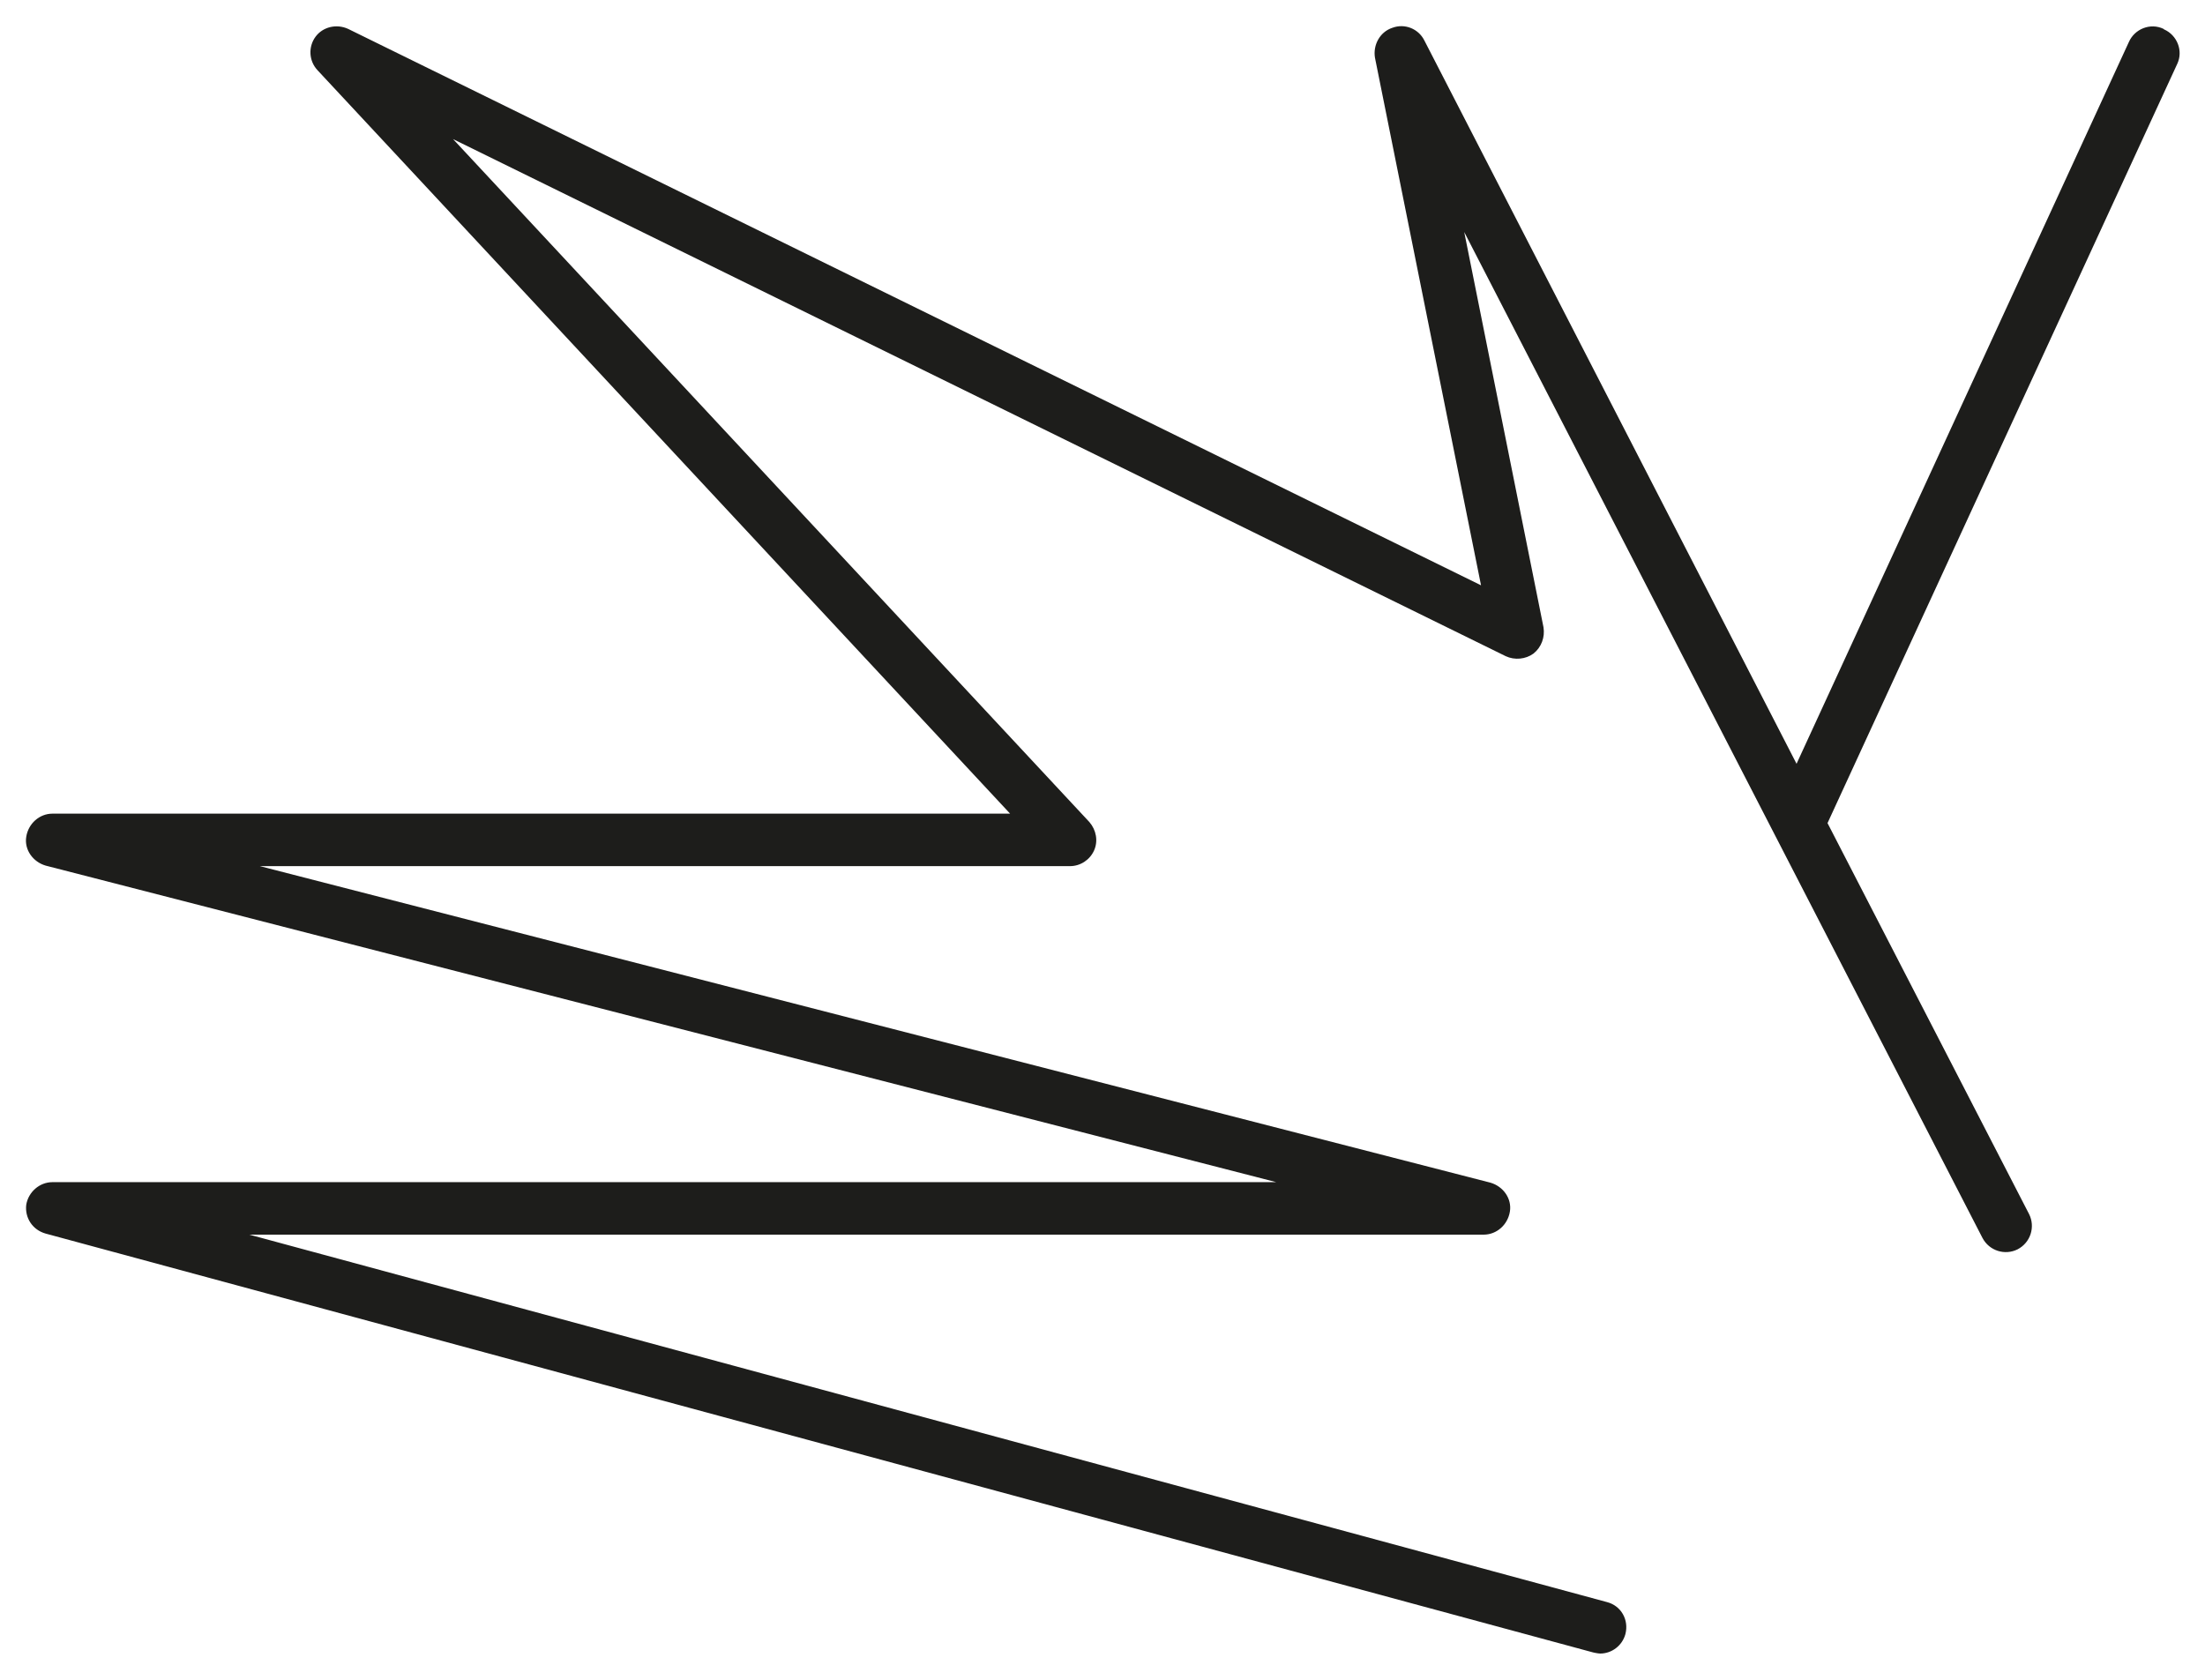 <?xml version="1.0" encoding="UTF-8"?>
<svg id="Calque_2" data-name="Calque 2" xmlns="http://www.w3.org/2000/svg" viewBox="0 0 42 32">
  <defs>
    <style>
      .cls-1 {
        fill: #1d1d1b;
        stroke-width: 0px;
      }
    </style>
  </defs>
  <path class="cls-1" d="M41.21.55c-.25-.12-.55,0-.66.25l-6.33,13.75L27.13.77c-.11-.22-.37-.33-.61-.24-.24.08-.37.33-.33.57l2.02,10.05L6.63.55c-.22-.1-.48-.04-.62.15s-.13.46.04.64l13.19,14.16H1c-.25,0-.46.19-.5.44s.13.48.37.55l23.44,6.03H1c-.25,0-.46.19-.5.43-.03.25.12.48.37.55l29.48,7.98s.09.02.13.02c.22,0,.42-.15.48-.37.07-.27-.08-.54-.35-.61l-25.86-7h23.51c.25,0,.46-.19.5-.44s-.13-.48-.37-.55l-23.44-6.03h15.43c.2,0,.38-.12.46-.3.08-.18.04-.39-.09-.54L8.63,2.65l20.05,9.85c.17.08.38.06.53-.05.15-.12.22-.31.19-.5l-1.51-7.53,9.87,19.16c.13.25.43.34.67.22.25-.13.34-.43.22-.67l-3.84-7.45,6.66-14.46c.12-.25,0-.55-.25-.66Z"/>
</svg>